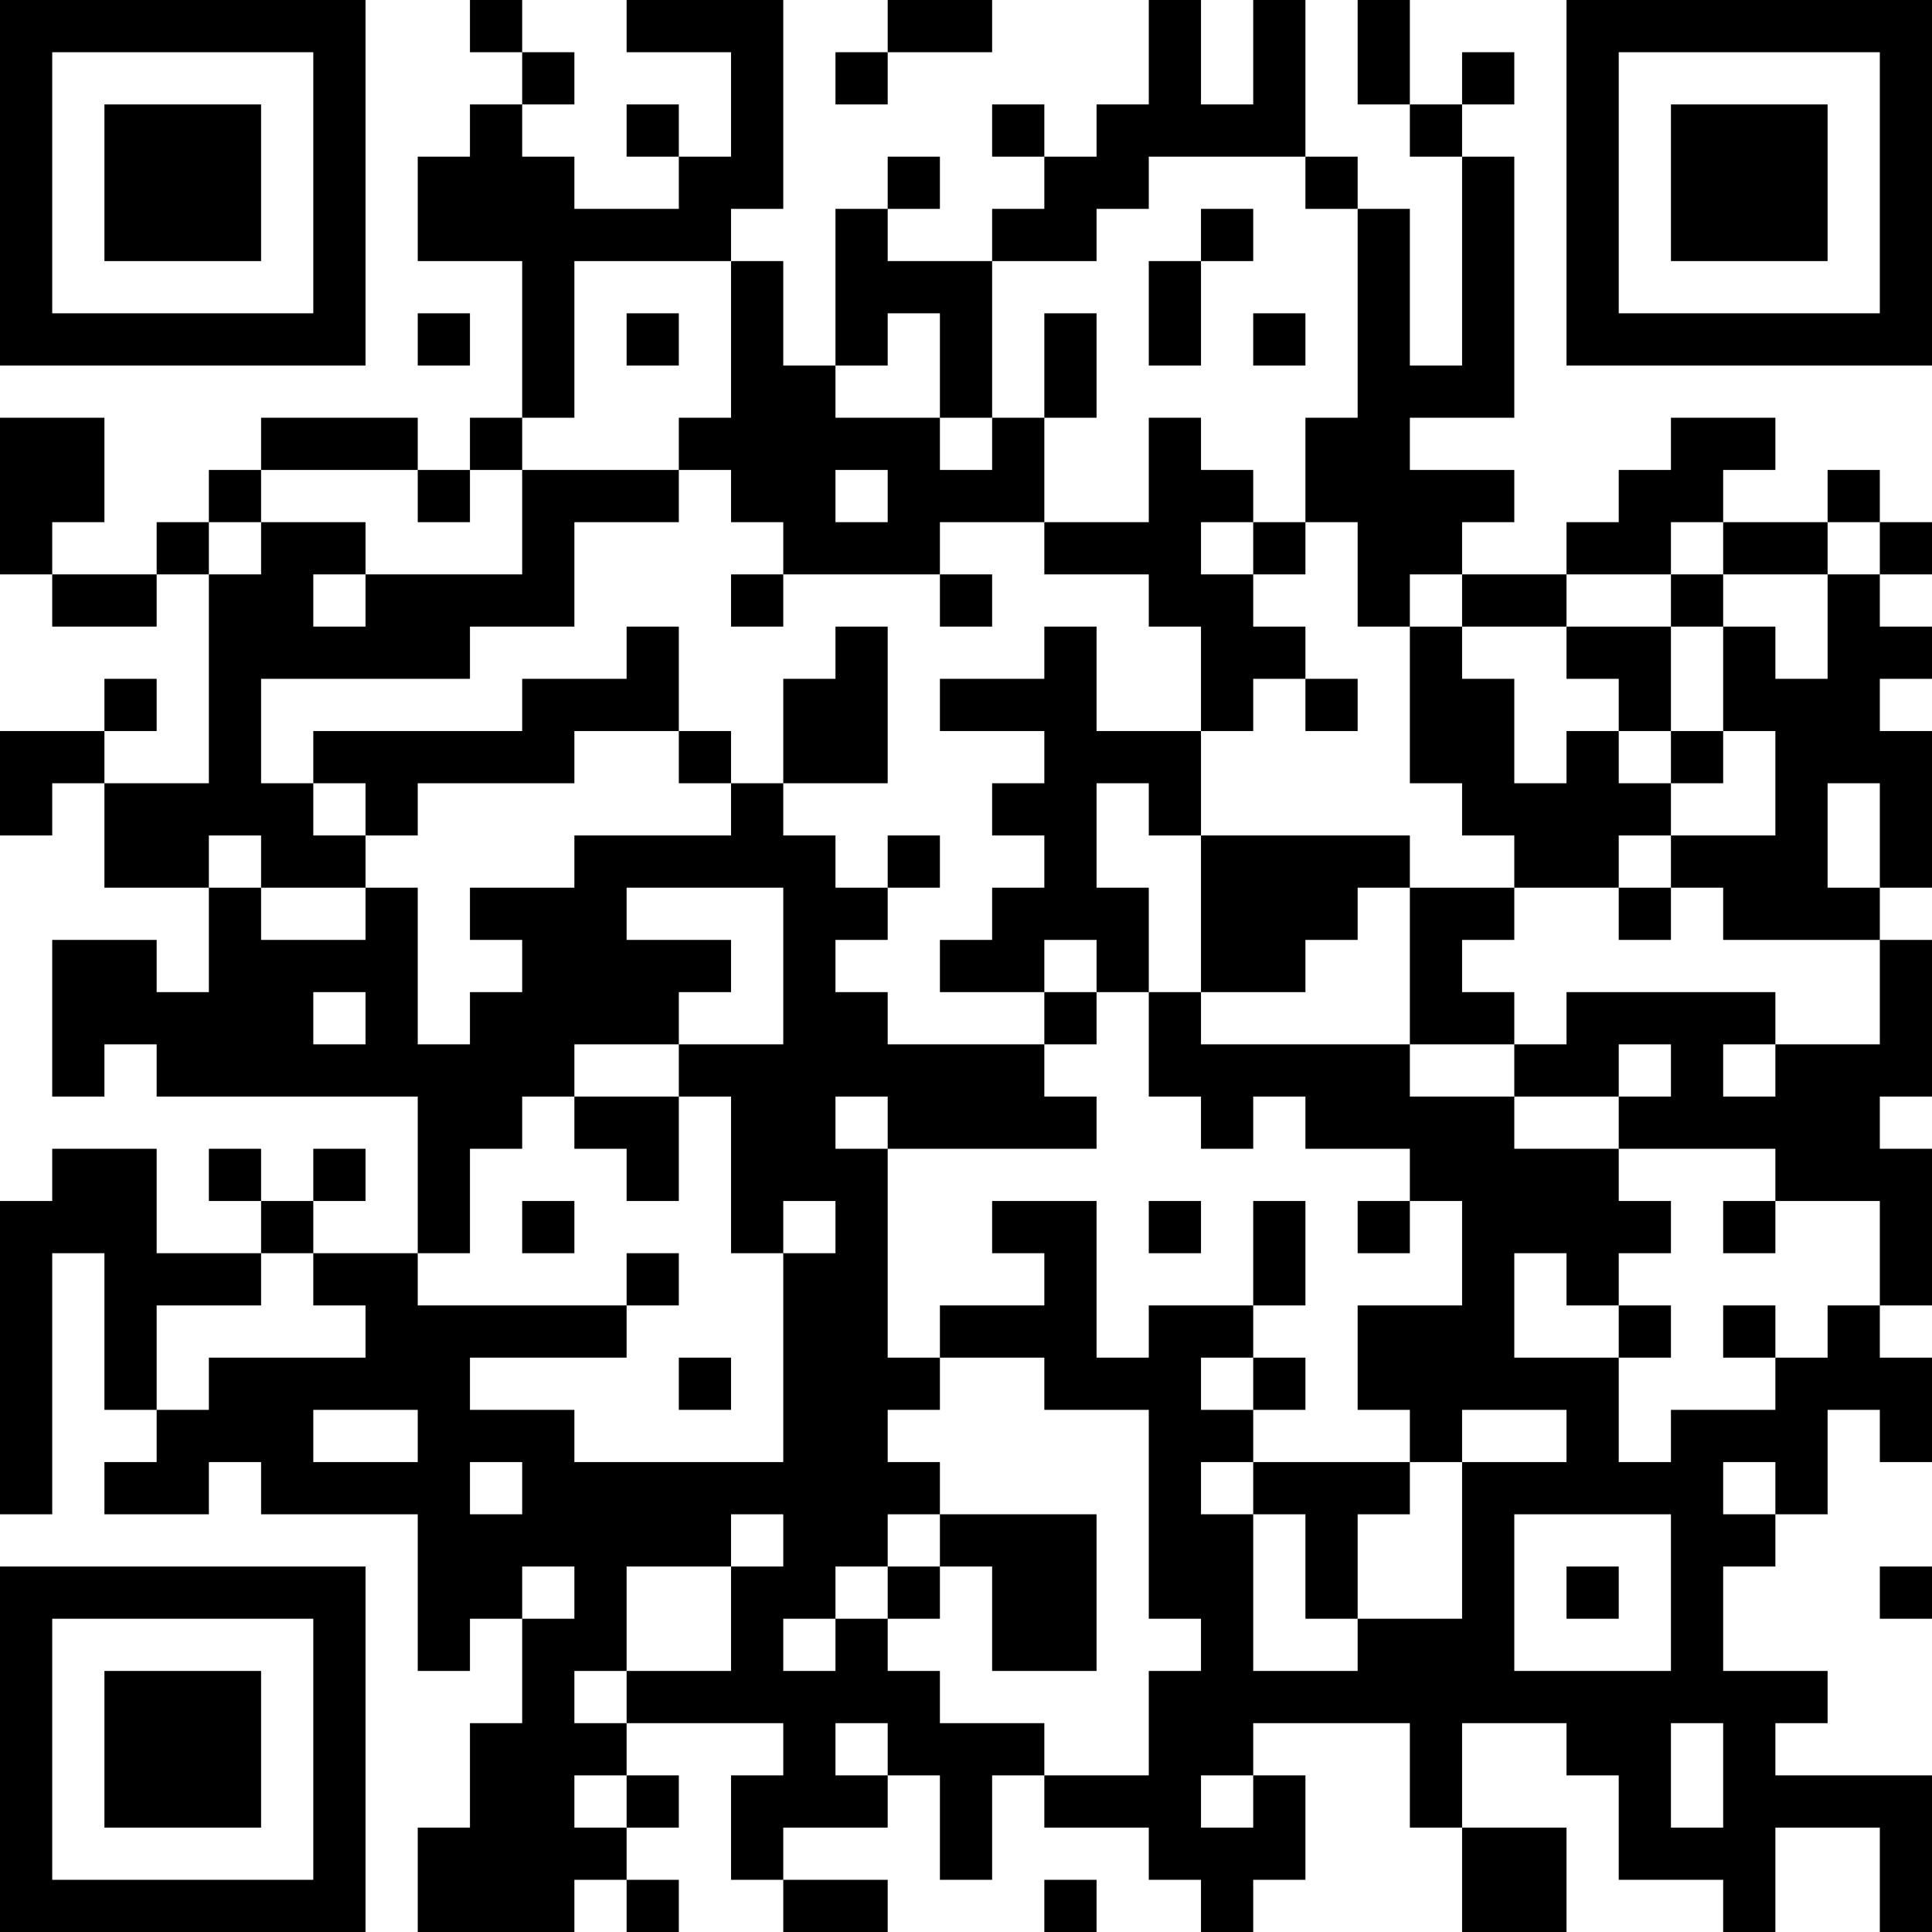 <?xml version="1.0" encoding="UTF-8"?>
<svg xmlns="http://www.w3.org/2000/svg" version="1.1" width="400" height="400" viewBox="0 0 400 400"><rect x="0" y="0" width="400" height="400" fill="#ffffff"/><g transform="scale(10.811)"><g transform="translate(0,0)"><path fill-rule="evenodd" d="M9 0L9 1L10 1L10 2L9 2L9 3L8 3L8 5L10 5L10 8L9 8L9 9L8 9L8 8L5 8L5 9L4 9L4 10L3 10L3 11L1 11L1 10L2 10L2 8L0 8L0 11L1 11L1 12L3 12L3 11L4 11L4 15L2 15L2 14L3 14L3 13L2 13L2 14L0 14L0 16L1 16L1 15L2 15L2 17L4 17L4 19L3 19L3 18L1 18L1 21L2 21L2 20L3 20L3 21L8 21L8 24L6 24L6 23L7 23L7 22L6 22L6 23L5 23L5 22L4 22L4 23L5 23L5 24L3 24L3 22L1 22L1 23L0 23L0 29L1 29L1 24L2 24L2 27L3 27L3 28L2 28L2 29L4 29L4 28L5 28L5 29L8 29L8 32L9 32L9 31L10 31L10 33L9 33L9 35L8 35L8 37L11 37L11 36L12 36L12 37L13 37L13 36L12 36L12 35L13 35L13 34L12 34L12 33L15 33L15 34L14 34L14 36L15 36L15 37L17 37L17 36L15 36L15 35L17 35L17 34L18 34L18 36L19 36L19 34L20 34L20 35L22 35L22 36L23 36L23 37L24 37L24 36L25 36L25 34L24 34L24 33L27 33L27 35L28 35L28 37L30 37L30 35L28 35L28 33L30 33L30 34L31 34L31 36L33 36L33 37L34 37L34 35L36 35L36 37L37 37L37 34L34 34L34 33L35 33L35 32L33 32L33 30L34 30L34 29L35 29L35 27L36 27L36 28L37 28L37 26L36 26L36 25L37 25L37 22L36 22L36 21L37 21L37 18L36 18L36 17L37 17L37 14L36 14L36 13L37 13L37 12L36 12L36 11L37 11L37 10L36 10L36 9L35 9L35 10L33 10L33 9L34 9L34 8L32 8L32 9L31 9L31 10L30 10L30 11L28 11L28 10L29 10L29 9L27 9L27 8L29 8L29 3L28 3L28 2L29 2L29 1L28 1L28 2L27 2L27 0L26 0L26 2L27 2L27 3L28 3L28 7L27 7L27 4L26 4L26 3L25 3L25 0L24 0L24 2L23 2L23 0L22 0L22 2L21 2L21 3L20 3L20 2L19 2L19 3L20 3L20 4L19 4L19 5L17 5L17 4L18 4L18 3L17 3L17 4L16 4L16 7L15 7L15 5L14 5L14 4L15 4L15 0L12 0L12 1L14 1L14 3L13 3L13 2L12 2L12 3L13 3L13 4L11 4L11 3L10 3L10 2L11 2L11 1L10 1L10 0ZM17 0L17 1L16 1L16 2L17 2L17 1L19 1L19 0ZM22 3L22 4L21 4L21 5L19 5L19 8L18 8L18 6L17 6L17 7L16 7L16 8L18 8L18 9L19 9L19 8L20 8L20 10L18 10L18 11L15 11L15 10L14 10L14 9L13 9L13 8L14 8L14 5L11 5L11 8L10 8L10 9L9 9L9 10L8 10L8 9L5 9L5 10L4 10L4 11L5 11L5 10L7 10L7 11L6 11L6 12L7 12L7 11L10 11L10 9L13 9L13 10L11 10L11 12L9 12L9 13L5 13L5 15L6 15L6 16L7 16L7 17L5 17L5 16L4 16L4 17L5 17L5 18L7 18L7 17L8 17L8 20L9 20L9 19L10 19L10 18L9 18L9 17L11 17L11 16L14 16L14 15L15 15L15 16L16 16L16 17L17 17L17 18L16 18L16 19L17 19L17 20L20 20L20 21L21 21L21 22L17 22L17 21L16 21L16 22L17 22L17 26L18 26L18 27L17 27L17 28L18 28L18 29L17 29L17 30L16 30L16 31L15 31L15 32L16 32L16 31L17 31L17 32L18 32L18 33L20 33L20 34L22 34L22 32L23 32L23 31L22 31L22 27L20 27L20 26L18 26L18 25L20 25L20 24L19 24L19 23L21 23L21 26L22 26L22 25L24 25L24 26L23 26L23 27L24 27L24 28L23 28L23 29L24 29L24 32L26 32L26 31L28 31L28 28L30 28L30 27L28 27L28 28L27 28L27 27L26 27L26 25L28 25L28 23L27 23L27 22L25 22L25 21L24 21L24 22L23 22L23 21L22 21L22 19L23 19L23 20L27 20L27 21L29 21L29 22L31 22L31 23L32 23L32 24L31 24L31 25L30 25L30 24L29 24L29 26L31 26L31 28L32 28L32 27L34 27L34 26L35 26L35 25L36 25L36 23L34 23L34 22L31 22L31 21L32 21L32 20L31 20L31 21L29 21L29 20L30 20L30 19L34 19L34 20L33 20L33 21L34 21L34 20L36 20L36 18L33 18L33 17L32 17L32 16L34 16L34 14L33 14L33 12L34 12L34 13L35 13L35 11L36 11L36 10L35 10L35 11L33 11L33 10L32 10L32 11L30 11L30 12L28 12L28 11L27 11L27 12L26 12L26 10L25 10L25 8L26 8L26 4L25 4L25 3ZM23 4L23 5L22 5L22 7L23 7L23 5L24 5L24 4ZM8 6L8 7L9 7L9 6ZM12 6L12 7L13 7L13 6ZM20 6L20 8L21 8L21 6ZM24 6L24 7L25 7L25 6ZM22 8L22 10L20 10L20 11L22 11L22 12L23 12L23 14L21 14L21 12L20 12L20 13L18 13L18 14L20 14L20 15L19 15L19 16L20 16L20 17L19 17L19 18L18 18L18 19L20 19L20 20L21 20L21 19L22 19L22 17L21 17L21 15L22 15L22 16L23 16L23 19L25 19L25 18L26 18L26 17L27 17L27 20L29 20L29 19L28 19L28 18L29 18L29 17L31 17L31 18L32 18L32 17L31 17L31 16L32 16L32 15L33 15L33 14L32 14L32 12L33 12L33 11L32 11L32 12L30 12L30 13L31 13L31 14L30 14L30 15L29 15L29 13L28 13L28 12L27 12L27 15L28 15L28 16L29 16L29 17L27 17L27 16L23 16L23 14L24 14L24 13L25 13L25 14L26 14L26 13L25 13L25 12L24 12L24 11L25 11L25 10L24 10L24 9L23 9L23 8ZM16 9L16 10L17 10L17 9ZM23 10L23 11L24 11L24 10ZM14 11L14 12L15 12L15 11ZM18 11L18 12L19 12L19 11ZM12 12L12 13L10 13L10 14L6 14L6 15L7 15L7 16L8 16L8 15L11 15L11 14L13 14L13 15L14 15L14 14L13 14L13 12ZM16 12L16 13L15 13L15 15L17 15L17 12ZM31 14L31 15L32 15L32 14ZM35 15L35 17L36 17L36 15ZM17 16L17 17L18 17L18 16ZM12 17L12 18L14 18L14 19L13 19L13 20L11 20L11 21L10 21L10 22L9 22L9 24L8 24L8 25L12 25L12 26L9 26L9 27L11 27L11 28L15 28L15 24L16 24L16 23L15 23L15 24L14 24L14 21L13 21L13 20L15 20L15 17ZM20 18L20 19L21 19L21 18ZM6 19L6 20L7 20L7 19ZM11 21L11 22L12 22L12 23L13 23L13 21ZM10 23L10 24L11 24L11 23ZM22 23L22 24L23 24L23 23ZM24 23L24 25L25 25L25 23ZM26 23L26 24L27 24L27 23ZM33 23L33 24L34 24L34 23ZM5 24L5 25L3 25L3 27L4 27L4 26L7 26L7 25L6 25L6 24ZM12 24L12 25L13 25L13 24ZM31 25L31 26L32 26L32 25ZM33 25L33 26L34 26L34 25ZM13 26L13 27L14 27L14 26ZM24 26L24 27L25 27L25 26ZM6 27L6 28L8 28L8 27ZM9 28L9 29L10 29L10 28ZM24 28L24 29L25 29L25 31L26 31L26 29L27 29L27 28ZM33 28L33 29L34 29L34 28ZM14 29L14 30L12 30L12 32L11 32L11 33L12 33L12 32L14 32L14 30L15 30L15 29ZM18 29L18 30L17 30L17 31L18 31L18 30L19 30L19 32L21 32L21 29ZM29 29L29 32L32 32L32 29ZM10 30L10 31L11 31L11 30ZM30 30L30 31L31 31L31 30ZM36 30L36 31L37 31L37 30ZM16 33L16 34L17 34L17 33ZM32 33L32 35L33 35L33 33ZM11 34L11 35L12 35L12 34ZM23 34L23 35L24 35L24 34ZM20 36L20 37L21 37L21 36ZM0 0L0 7L7 7L7 0ZM1 1L1 6L6 6L6 1ZM2 2L2 5L5 5L5 2ZM30 0L30 7L37 7L37 0ZM31 1L31 6L36 6L36 1ZM32 2L32 5L35 5L35 2ZM0 30L0 37L7 37L7 30ZM1 31L1 36L6 36L6 31ZM2 32L2 35L5 35L5 32Z" fill="#000000"/></g></g></svg>

